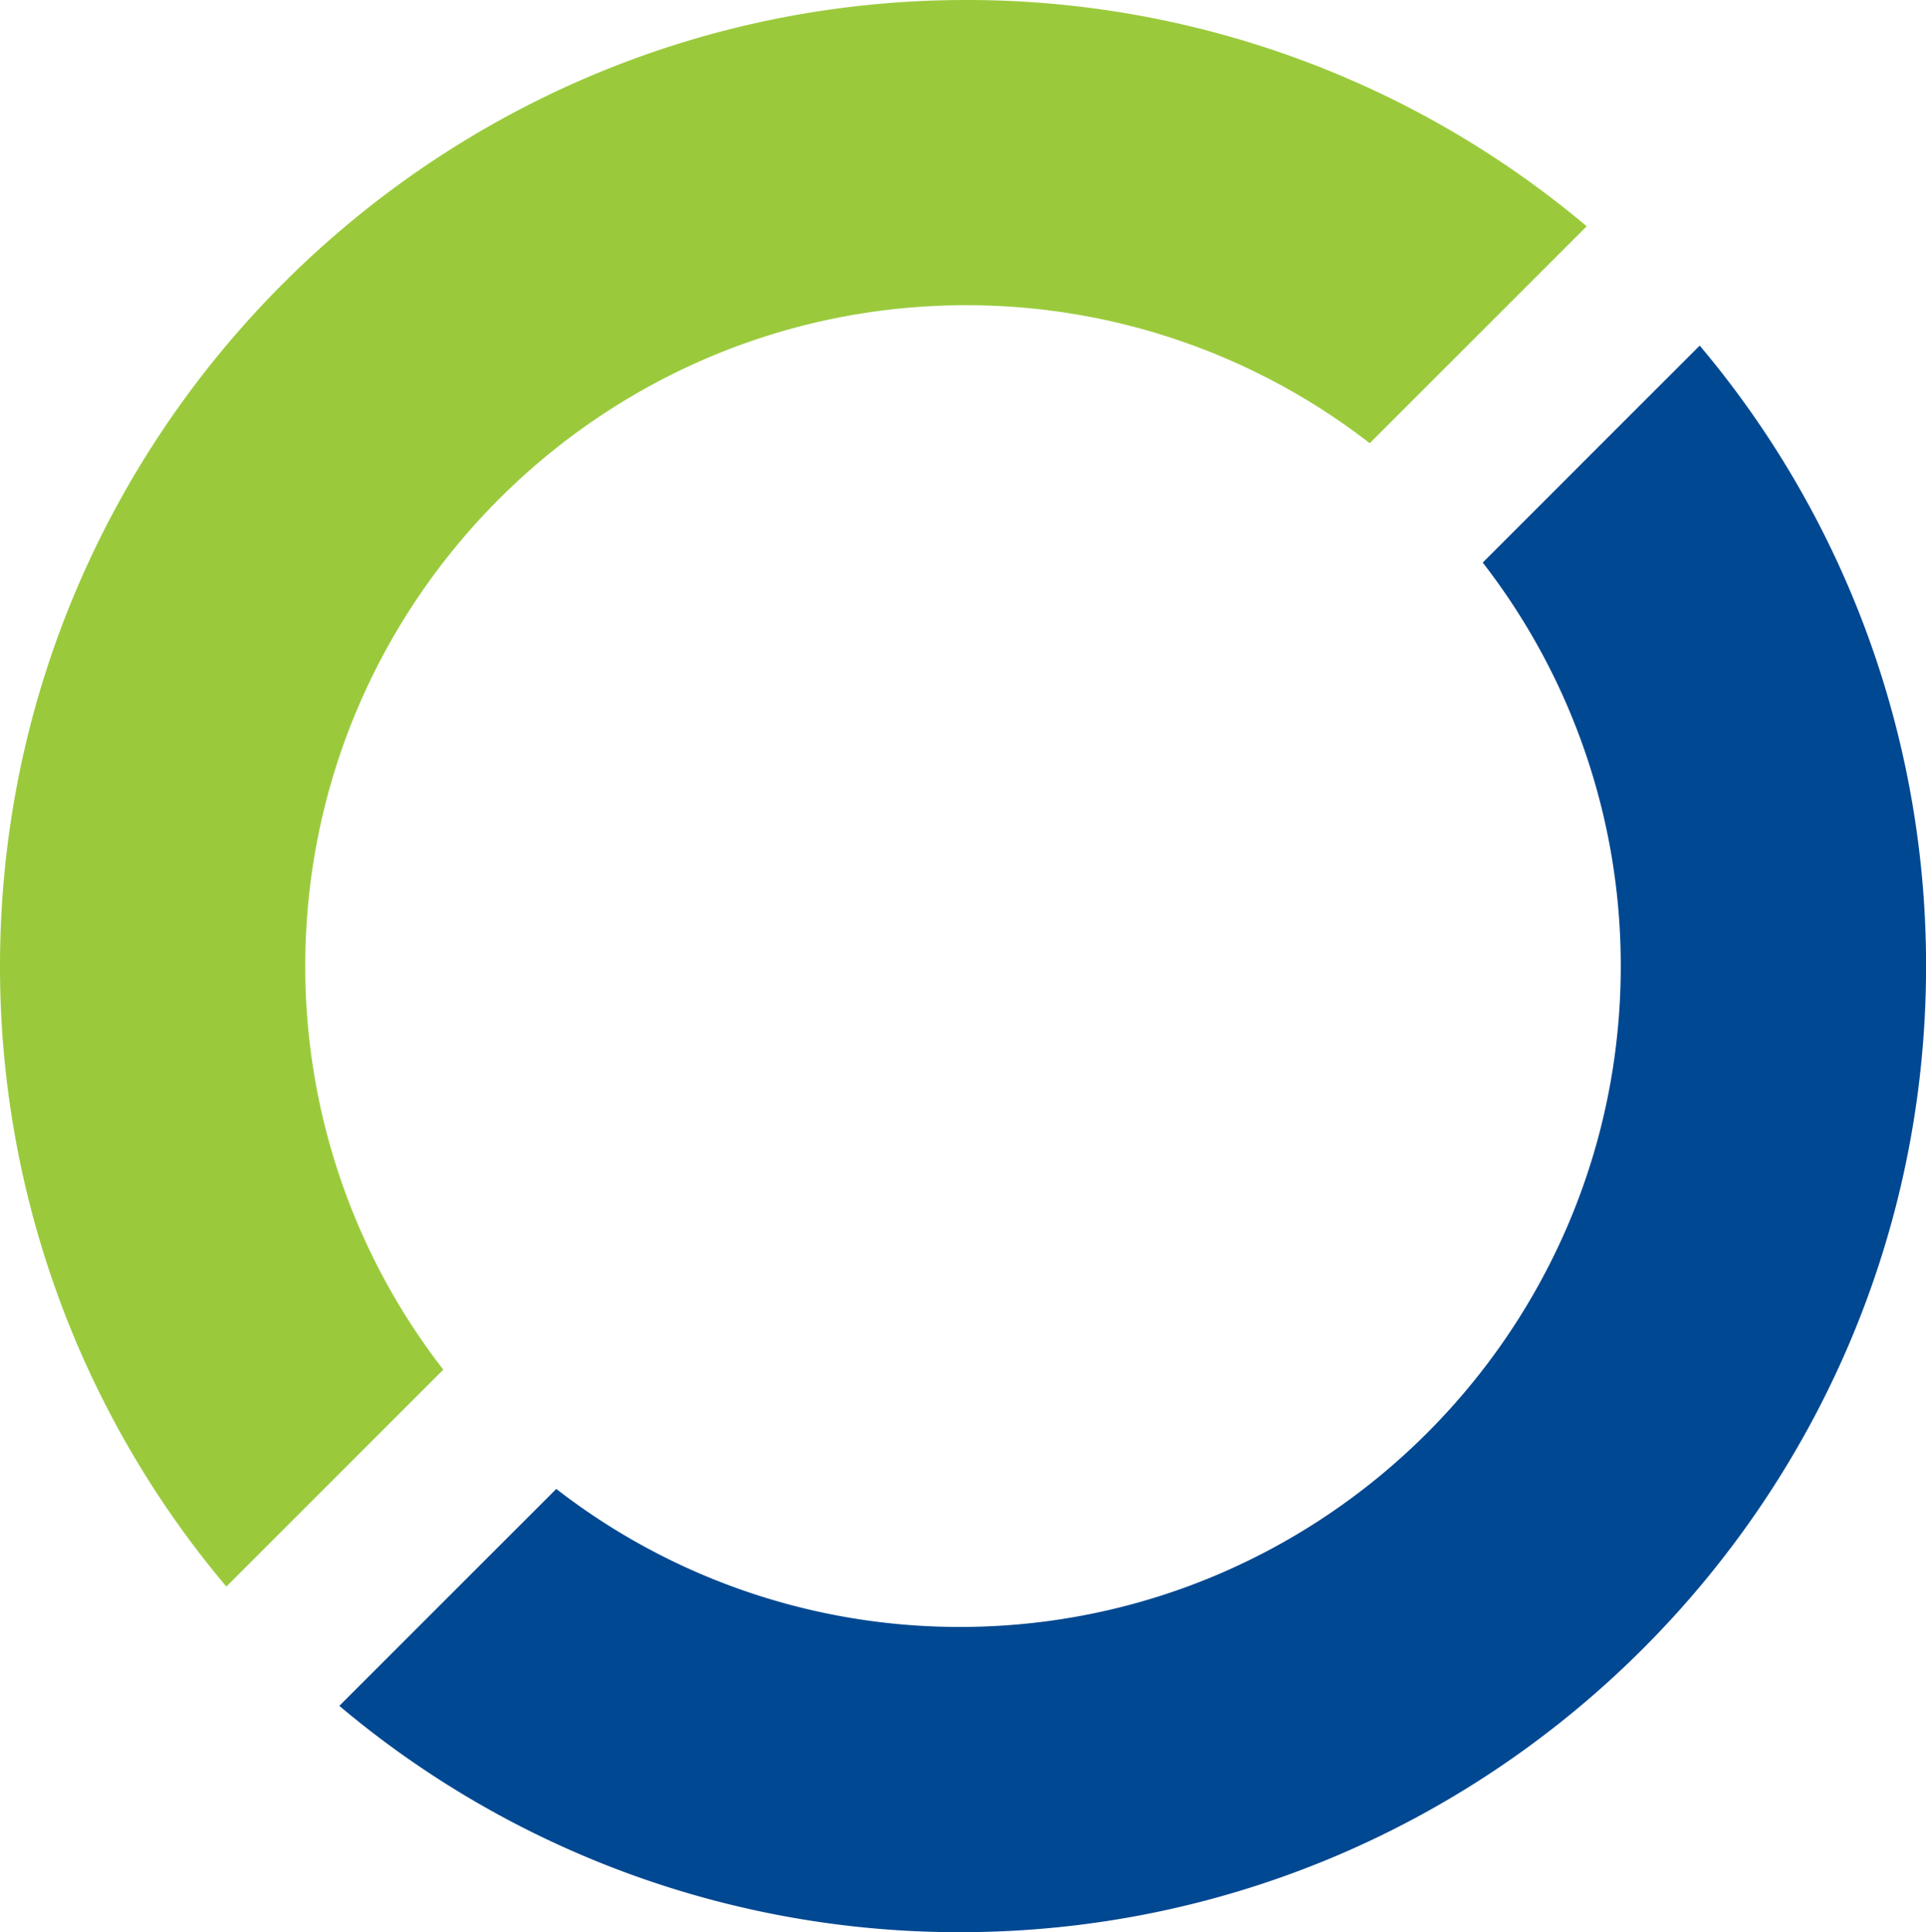 <svg xmlns="http://www.w3.org/2000/svg" viewBox="0 0 626.94 629.01"><defs><style>.cls-1{fill:#004892;}.cls-2{fill:#9aca3c;}</style></defs><title>Omicron-icon</title><g id="Layer_2" data-name="Layer 2"><g id="Layer_1-2" data-name="Layer 1"><path class="cls-1" d="M482.65,183.14A214,214,0,0,1,527.58,314.5c0,118.63-96.51,215.14-215.14,215.14a214,214,0,0,1-131.36-44.93l-70.62,70.62a313,313,0,0,0,202,73.68c173.41,0,314.5-141.09,314.5-314.5a313,313,0,0,0-73.68-202Z"/><path class="cls-2" d="M99.37,314.5c0-118.63,96.51-215.14,215.14-215.14a214,214,0,0,1,131.36,44.93l70.62-70.62A313,313,0,0,0,314.51,0C141.09,0,0,141.08,0,314.5a313,313,0,0,0,73.68,202l70.62-70.62A214,214,0,0,1,99.37,314.5Z"/></g></g></svg>